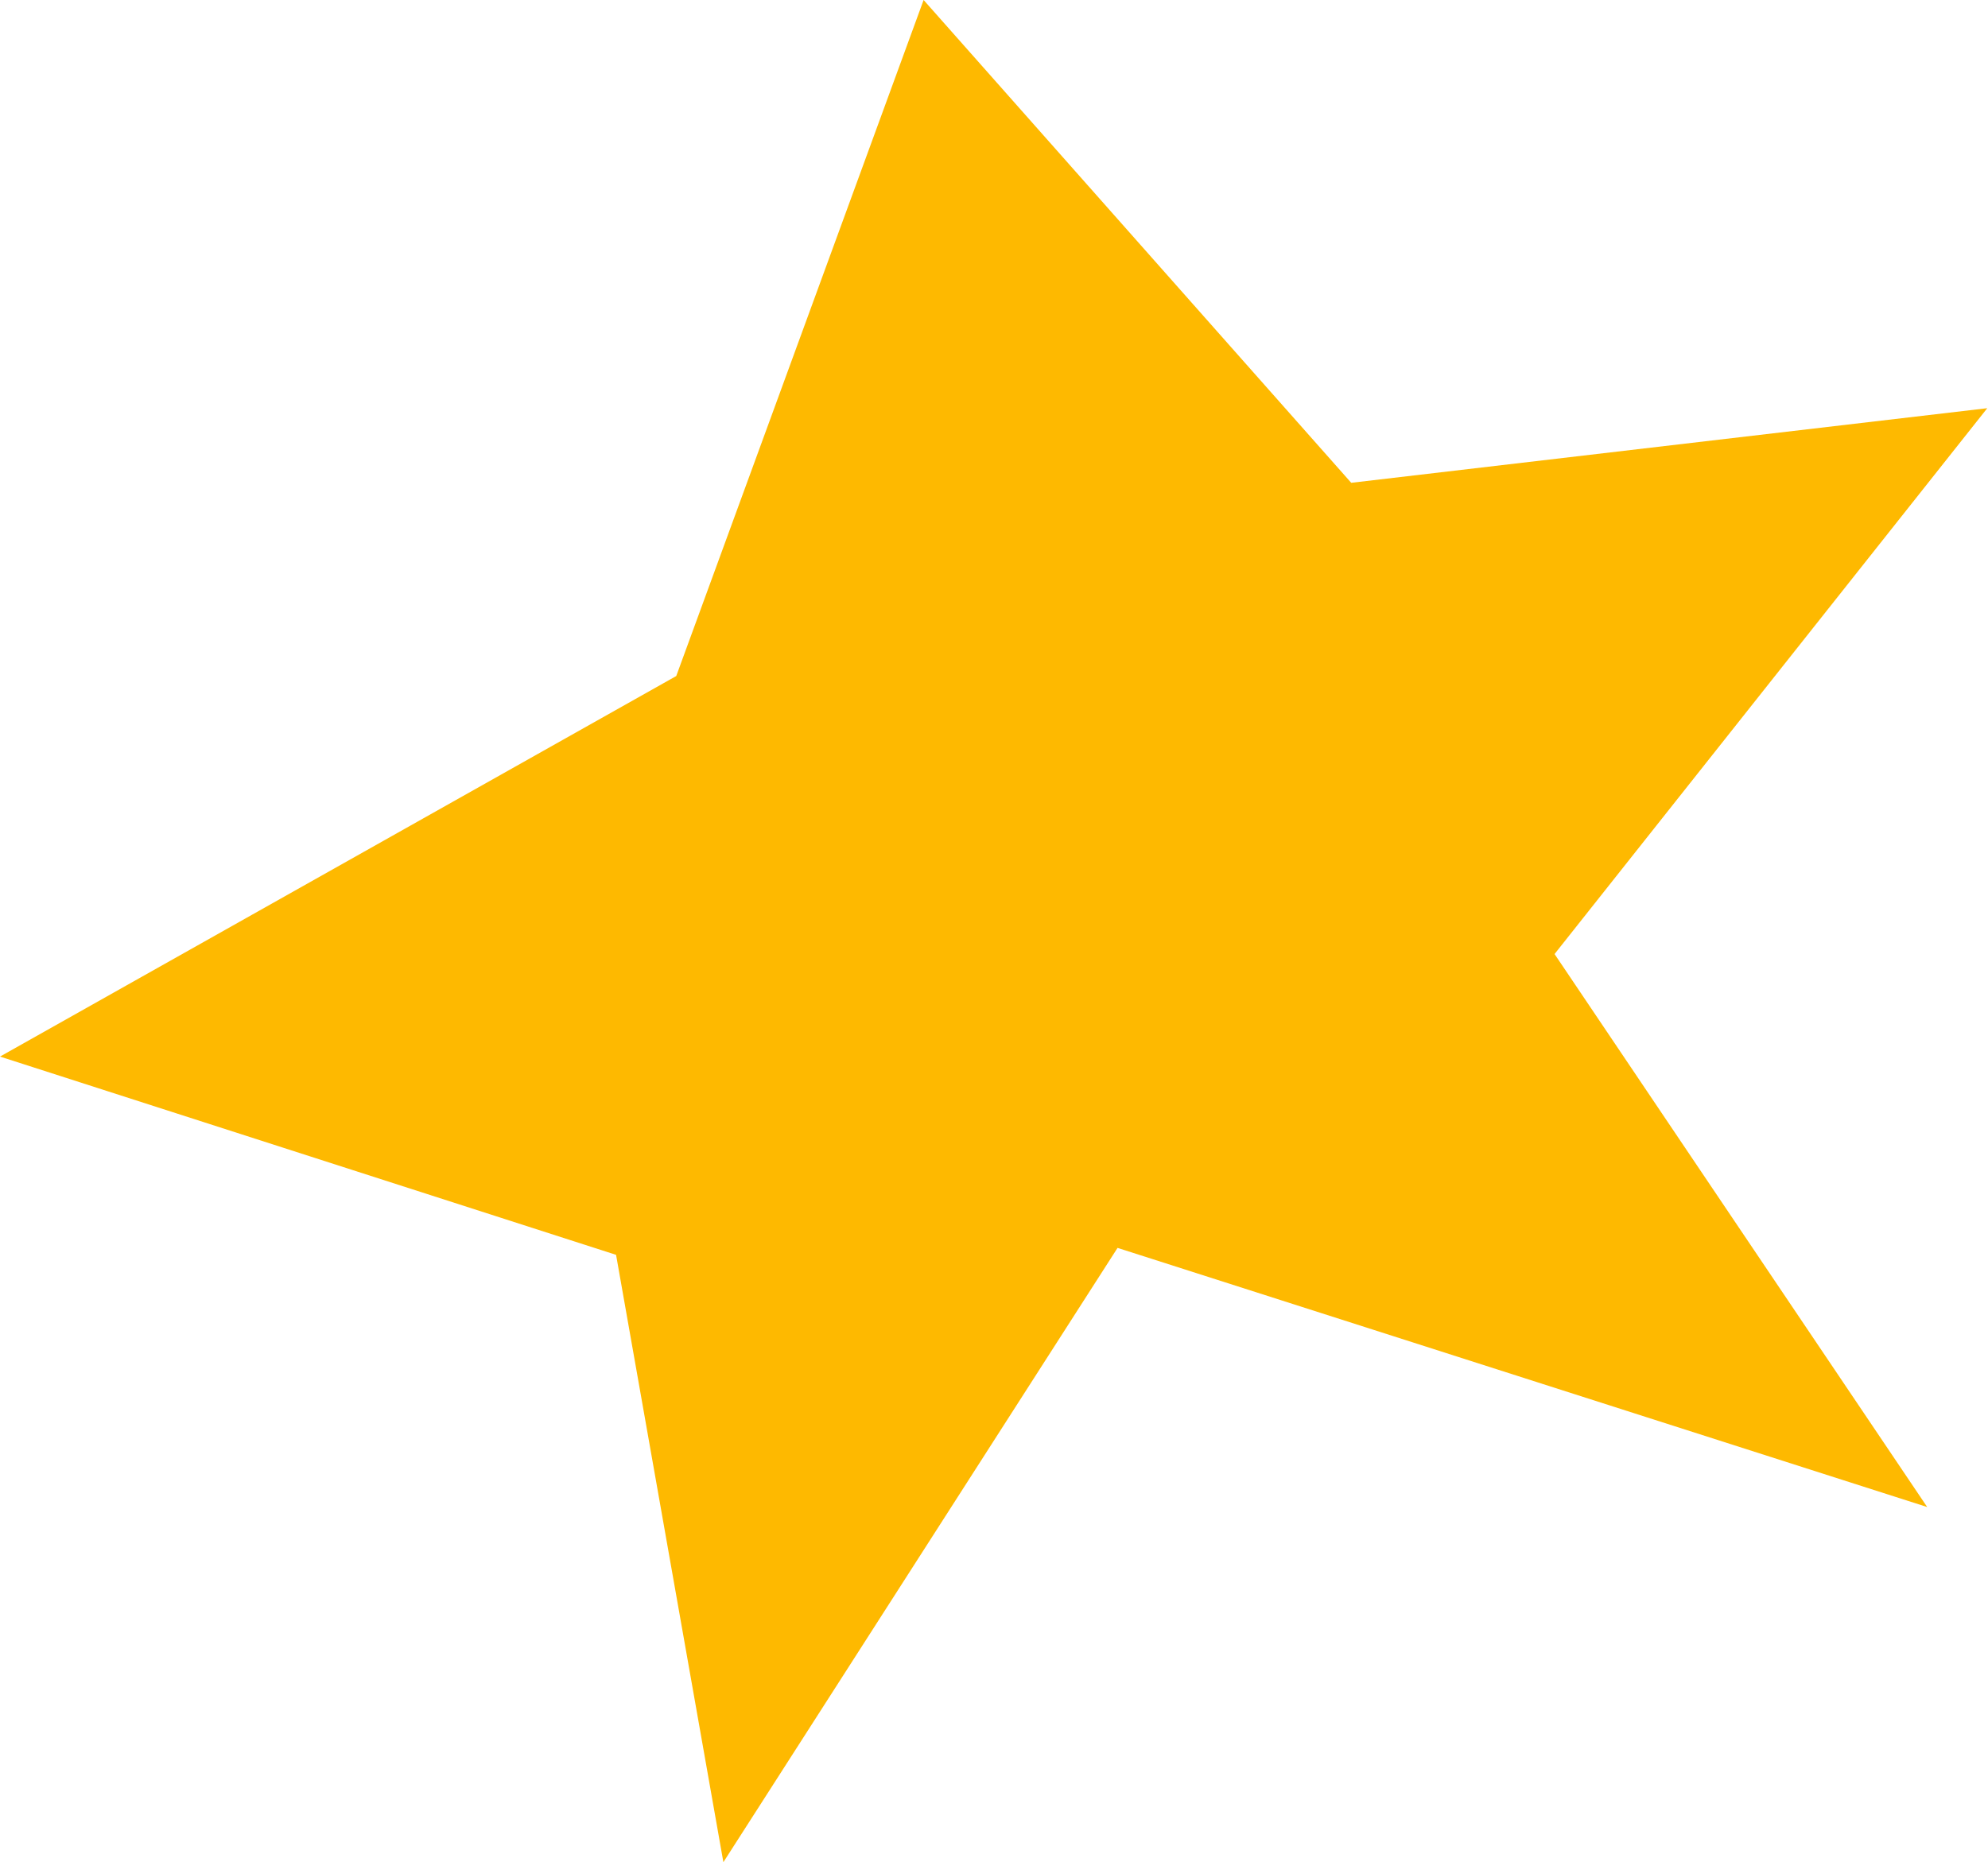 <?xml version="1.0" encoding="UTF-8"?> <svg xmlns="http://www.w3.org/2000/svg" width="206" height="193" viewBox="0 0 206 193" fill="none"> <path d="M70.074 70.064L95.706 -0.001L140.016 50.038L205.925 42.306L161.086 98.878L199.699 156.191L115.802 129.334L74.958 192.999L63.838 130.054L-0.001 109.506L70.074 70.064Z" fill="#FEB900"></path> </svg> 